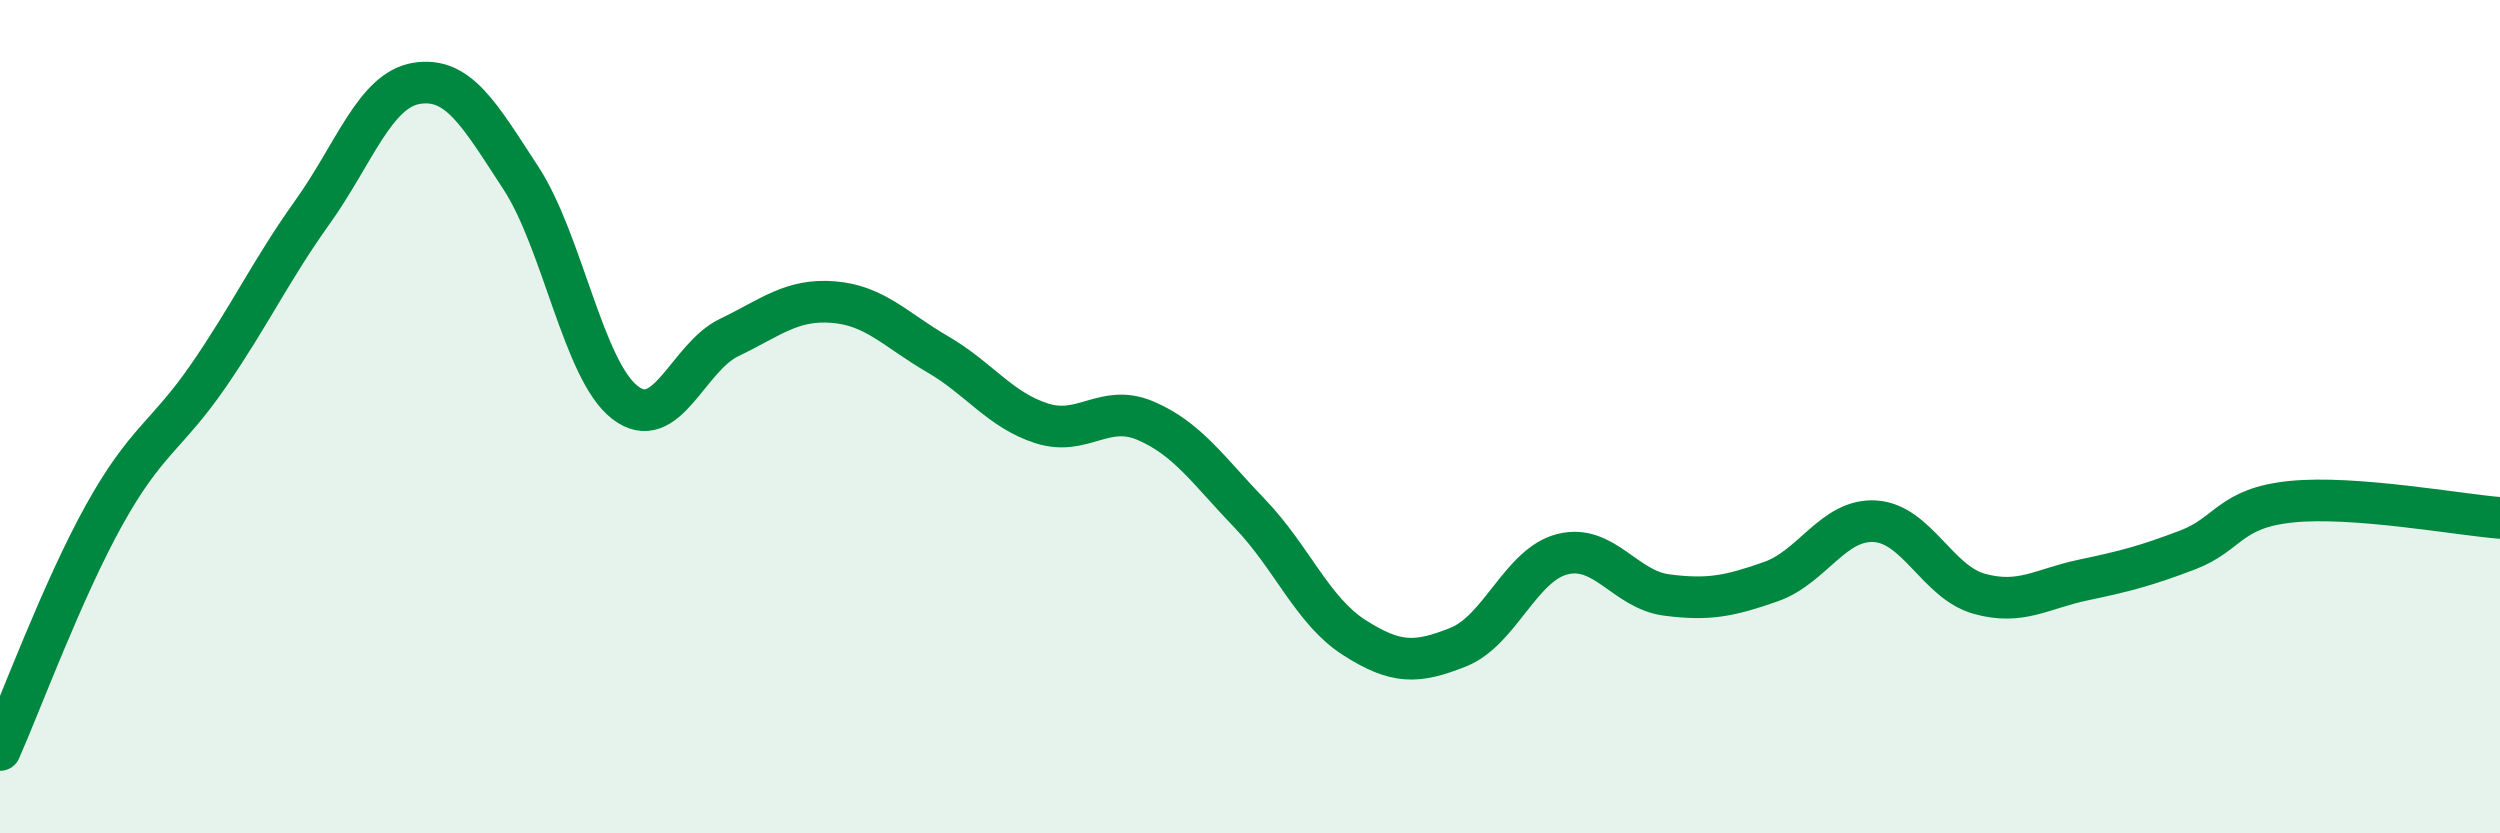 
    <svg width="60" height="20" viewBox="0 0 60 20" xmlns="http://www.w3.org/2000/svg">
      <path
        d="M 0,18 C 0.5,16.87 1.5,14.16 2.5,12.36 C 3.5,10.56 4,10.47 5,9.02 C 6,7.57 6.5,6.49 7.5,5.09 C 8.5,3.69 9,2.16 10,2 C 11,1.84 11.5,2.74 12.5,4.27 C 13.5,5.8 14,8.89 15,9.66 C 16,10.43 16.5,8.58 17.5,8.1 C 18.5,7.62 19,7.17 20,7.25 C 21,7.33 21.5,7.92 22.5,8.5 C 23.5,9.08 24,9.84 25,10.16 C 26,10.48 26.5,9.67 27.5,10.1 C 28.5,10.53 29,11.29 30,12.33 C 31,13.37 31.5,14.66 32.5,15.3 C 33.5,15.94 34,15.93 35,15.53 C 36,15.13 36.5,13.55 37.5,13.3 C 38.5,13.05 39,14.15 40,14.28 C 41,14.41 41.5,14.31 42.5,13.96 C 43.5,13.61 44,12.45 45,12.51 C 46,12.57 46.5,13.97 47.5,14.25 C 48.5,14.53 49,14.13 50,13.92 C 51,13.71 51.5,13.58 52.5,13.2 C 53.5,12.82 53.5,12.19 55,12.04 C 56.5,11.89 59,12.35 60,12.43L60 20L0 20Z"
        fill="#008740"
        opacity="0.1"
        stroke-linecap="round"
        stroke-linejoin="round"
      />
      <path
        d="M 0,18 C 0.5,16.87 1.5,14.16 2.5,12.36 C 3.5,10.56 4,10.47 5,9.02 C 6,7.57 6.5,6.49 7.5,5.09 C 8.5,3.69 9,2.16 10,2 C 11,1.84 11.5,2.74 12.5,4.27 C 13.5,5.8 14,8.89 15,9.66 C 16,10.43 16.5,8.58 17.5,8.1 C 18.5,7.62 19,7.17 20,7.25 C 21,7.33 21.5,7.92 22.5,8.5 C 23.5,9.08 24,9.84 25,10.16 C 26,10.48 26.5,9.67 27.5,10.1 C 28.5,10.53 29,11.29 30,12.33 C 31,13.37 31.5,14.66 32.5,15.3 C 33.5,15.94 34,15.93 35,15.53 C 36,15.13 36.5,13.55 37.5,13.3 C 38.5,13.05 39,14.15 40,14.28 C 41,14.41 41.5,14.31 42.5,13.96 C 43.5,13.61 44,12.45 45,12.51 C 46,12.57 46.5,13.97 47.5,14.25 C 48.5,14.53 49,14.13 50,13.92 C 51,13.71 51.5,13.58 52.5,13.2 C 53.5,12.82 53.5,12.19 55,12.04 C 56.5,11.89 59,12.35 60,12.43"
        stroke="#008740"
        stroke-width="1"
        fill="none"
        stroke-linecap="round"
        stroke-linejoin="round"
      />
    </svg>
  